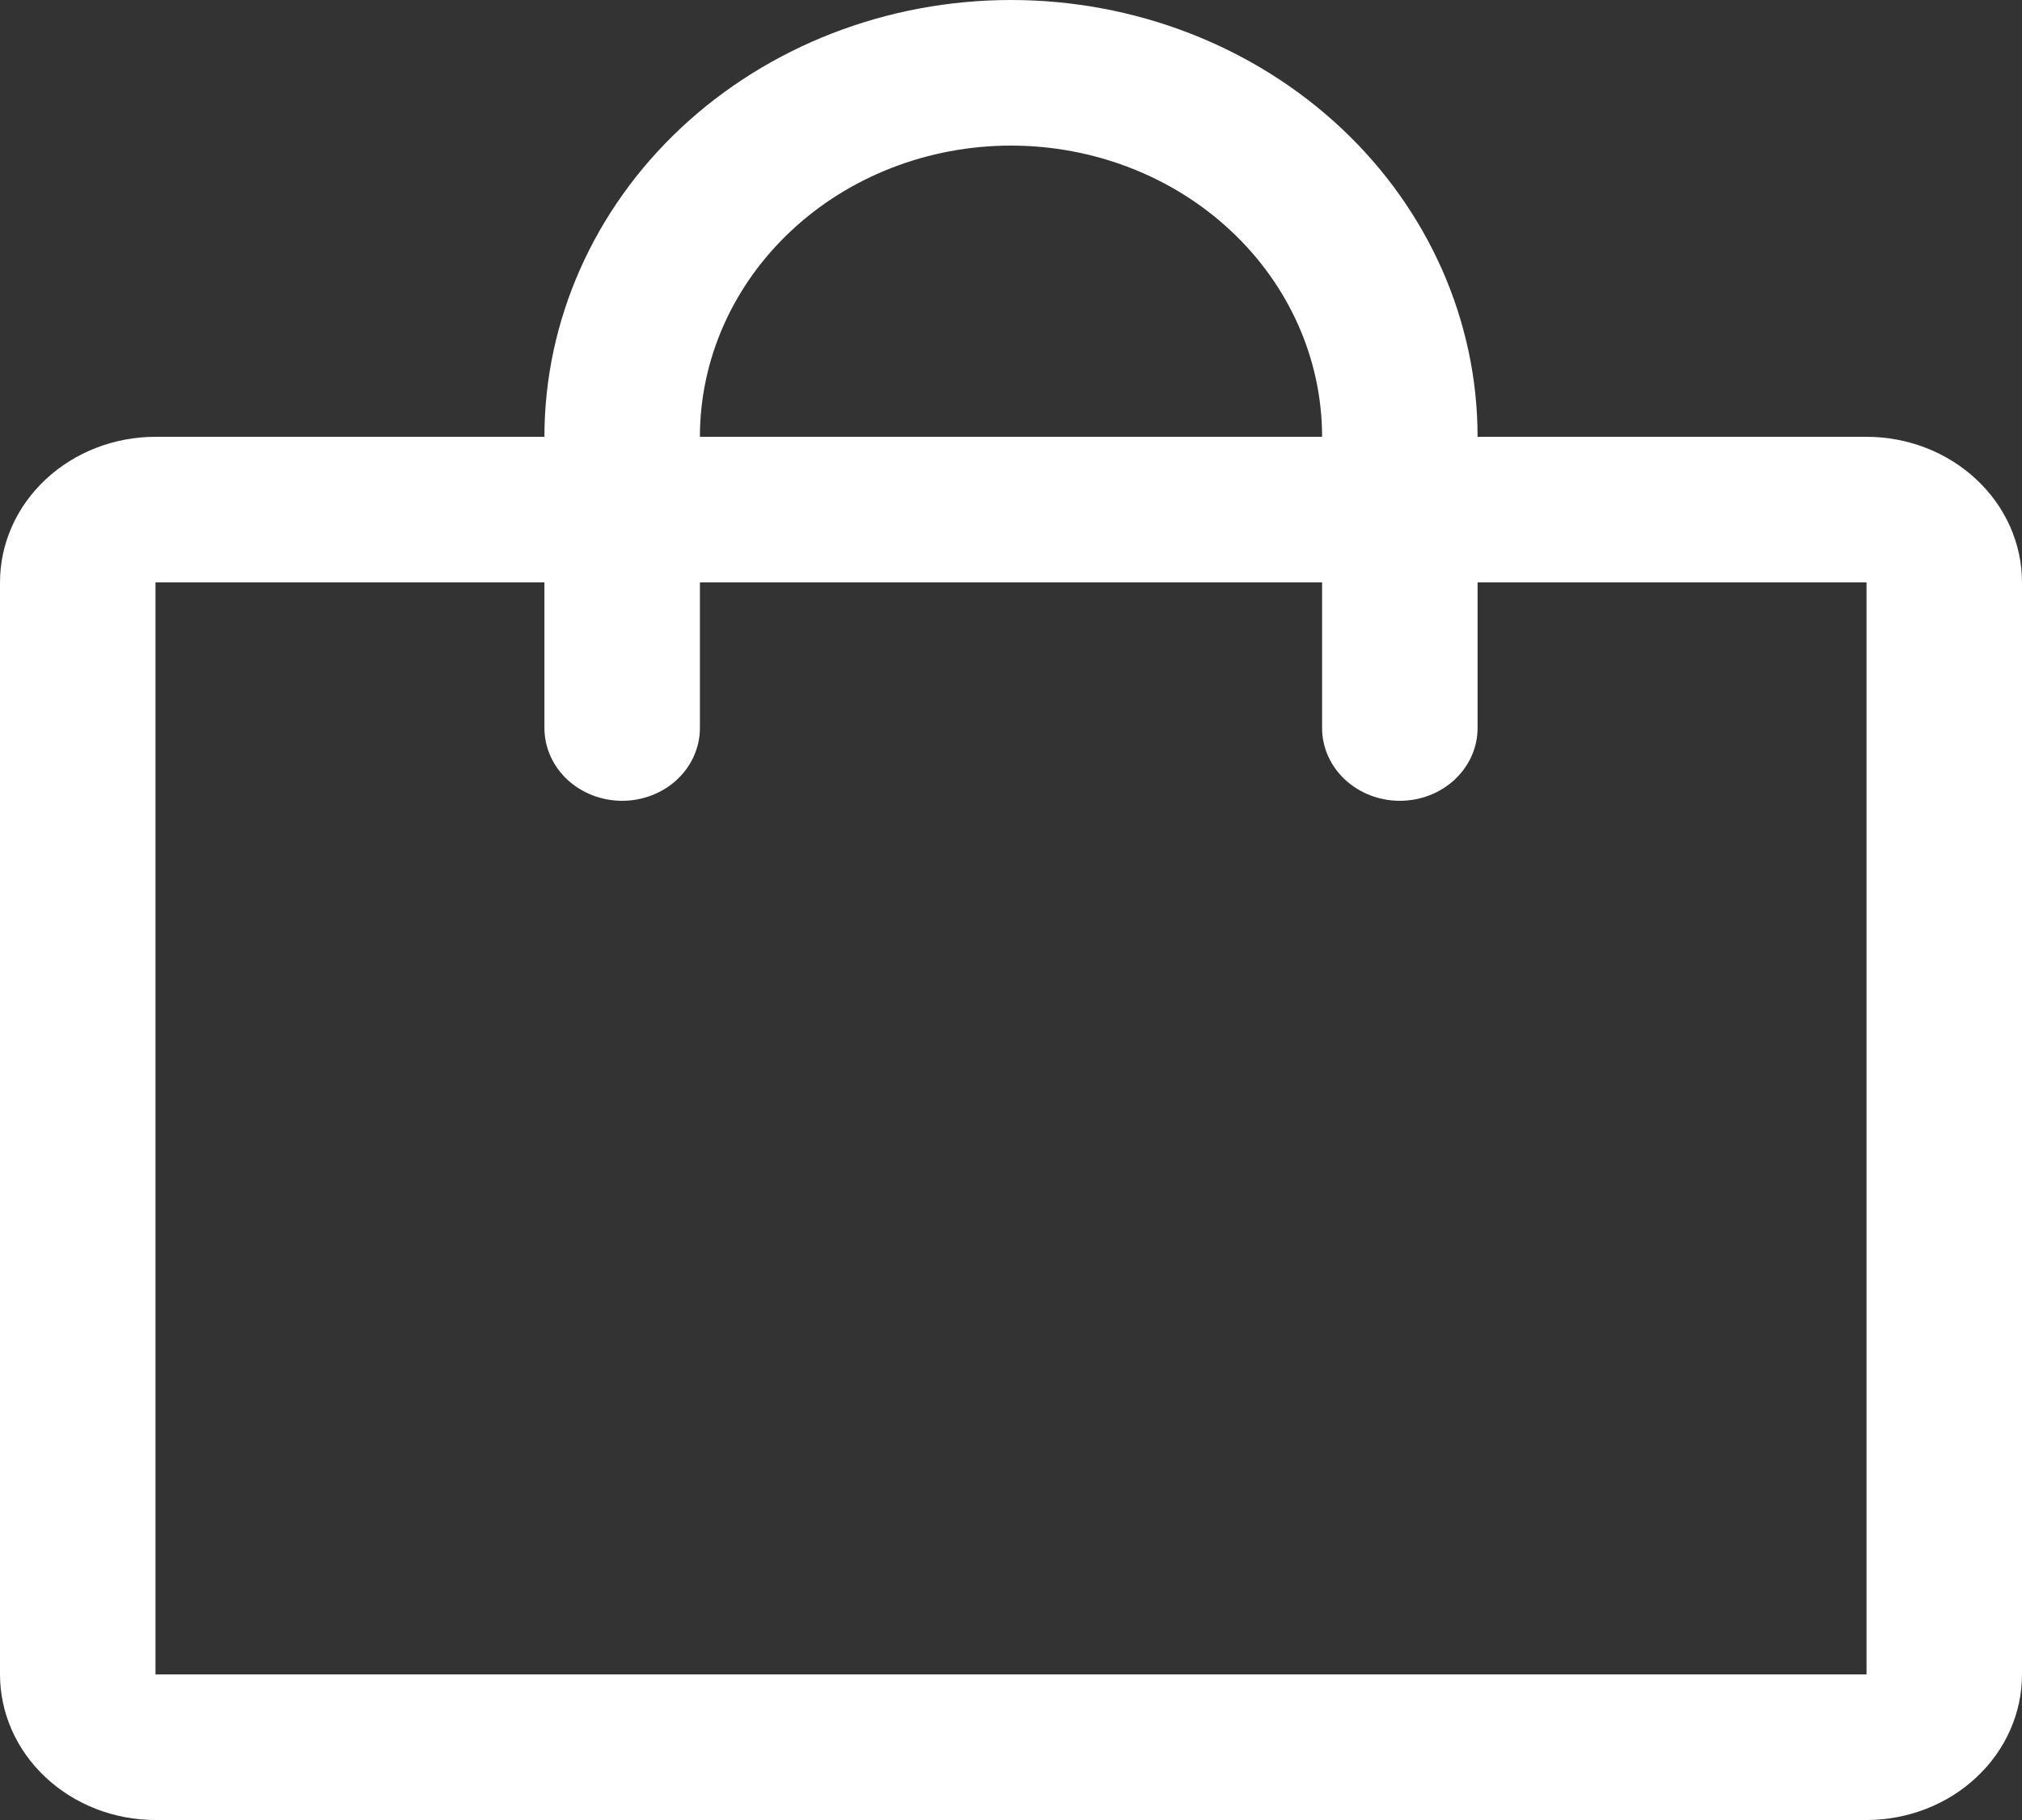 <svg width="20" height="18" viewBox="0 0 20 18" fill="none" xmlns="http://www.w3.org/2000/svg">
<rect x="0" y="0" width="20" height="18" fill="#333333" stroke="none"/>
<path d="M18.462 4.32H14.615C14.615 3.174 14.129 2.075 13.264 1.265C12.398 0.455 11.224 0 10 0C8.776 0 7.602 0.455 6.736 1.265C5.871 2.075 5.385 3.174 5.385 4.32H1.538C1.13 4.32 0.739 4.472 0.451 4.742C0.162 5.012 0 5.378 0 5.76V16.56C0 16.942 0.162 17.308 0.451 17.578C0.739 17.848 1.13 18 1.538 18H18.462C18.87 18 19.261 17.848 19.549 17.578C19.838 17.308 20 16.942 20 16.56V5.76C20 5.378 19.838 5.012 19.549 4.742C19.261 4.472 18.87 4.32 18.462 4.32ZM10 1.44C10.816 1.44 11.599 1.743 12.176 2.284C12.753 2.824 13.077 3.556 13.077 4.32H6.923C6.923 3.556 7.247 2.824 7.824 2.284C8.401 1.743 9.184 1.44 10 1.44ZM18.462 16.56H1.538V5.76H5.385V7.2C5.385 7.391 5.466 7.574 5.61 7.709C5.754 7.844 5.95 7.92 6.154 7.92C6.358 7.92 6.554 7.844 6.698 7.709C6.842 7.574 6.923 7.391 6.923 7.2V5.76H13.077V7.2C13.077 7.391 13.158 7.574 13.302 7.709C13.447 7.844 13.642 7.92 13.846 7.92C14.05 7.92 14.246 7.844 14.39 7.709C14.534 7.574 14.615 7.391 14.615 7.2V5.76H18.462V16.56Z" fill="white"/>
</svg>
